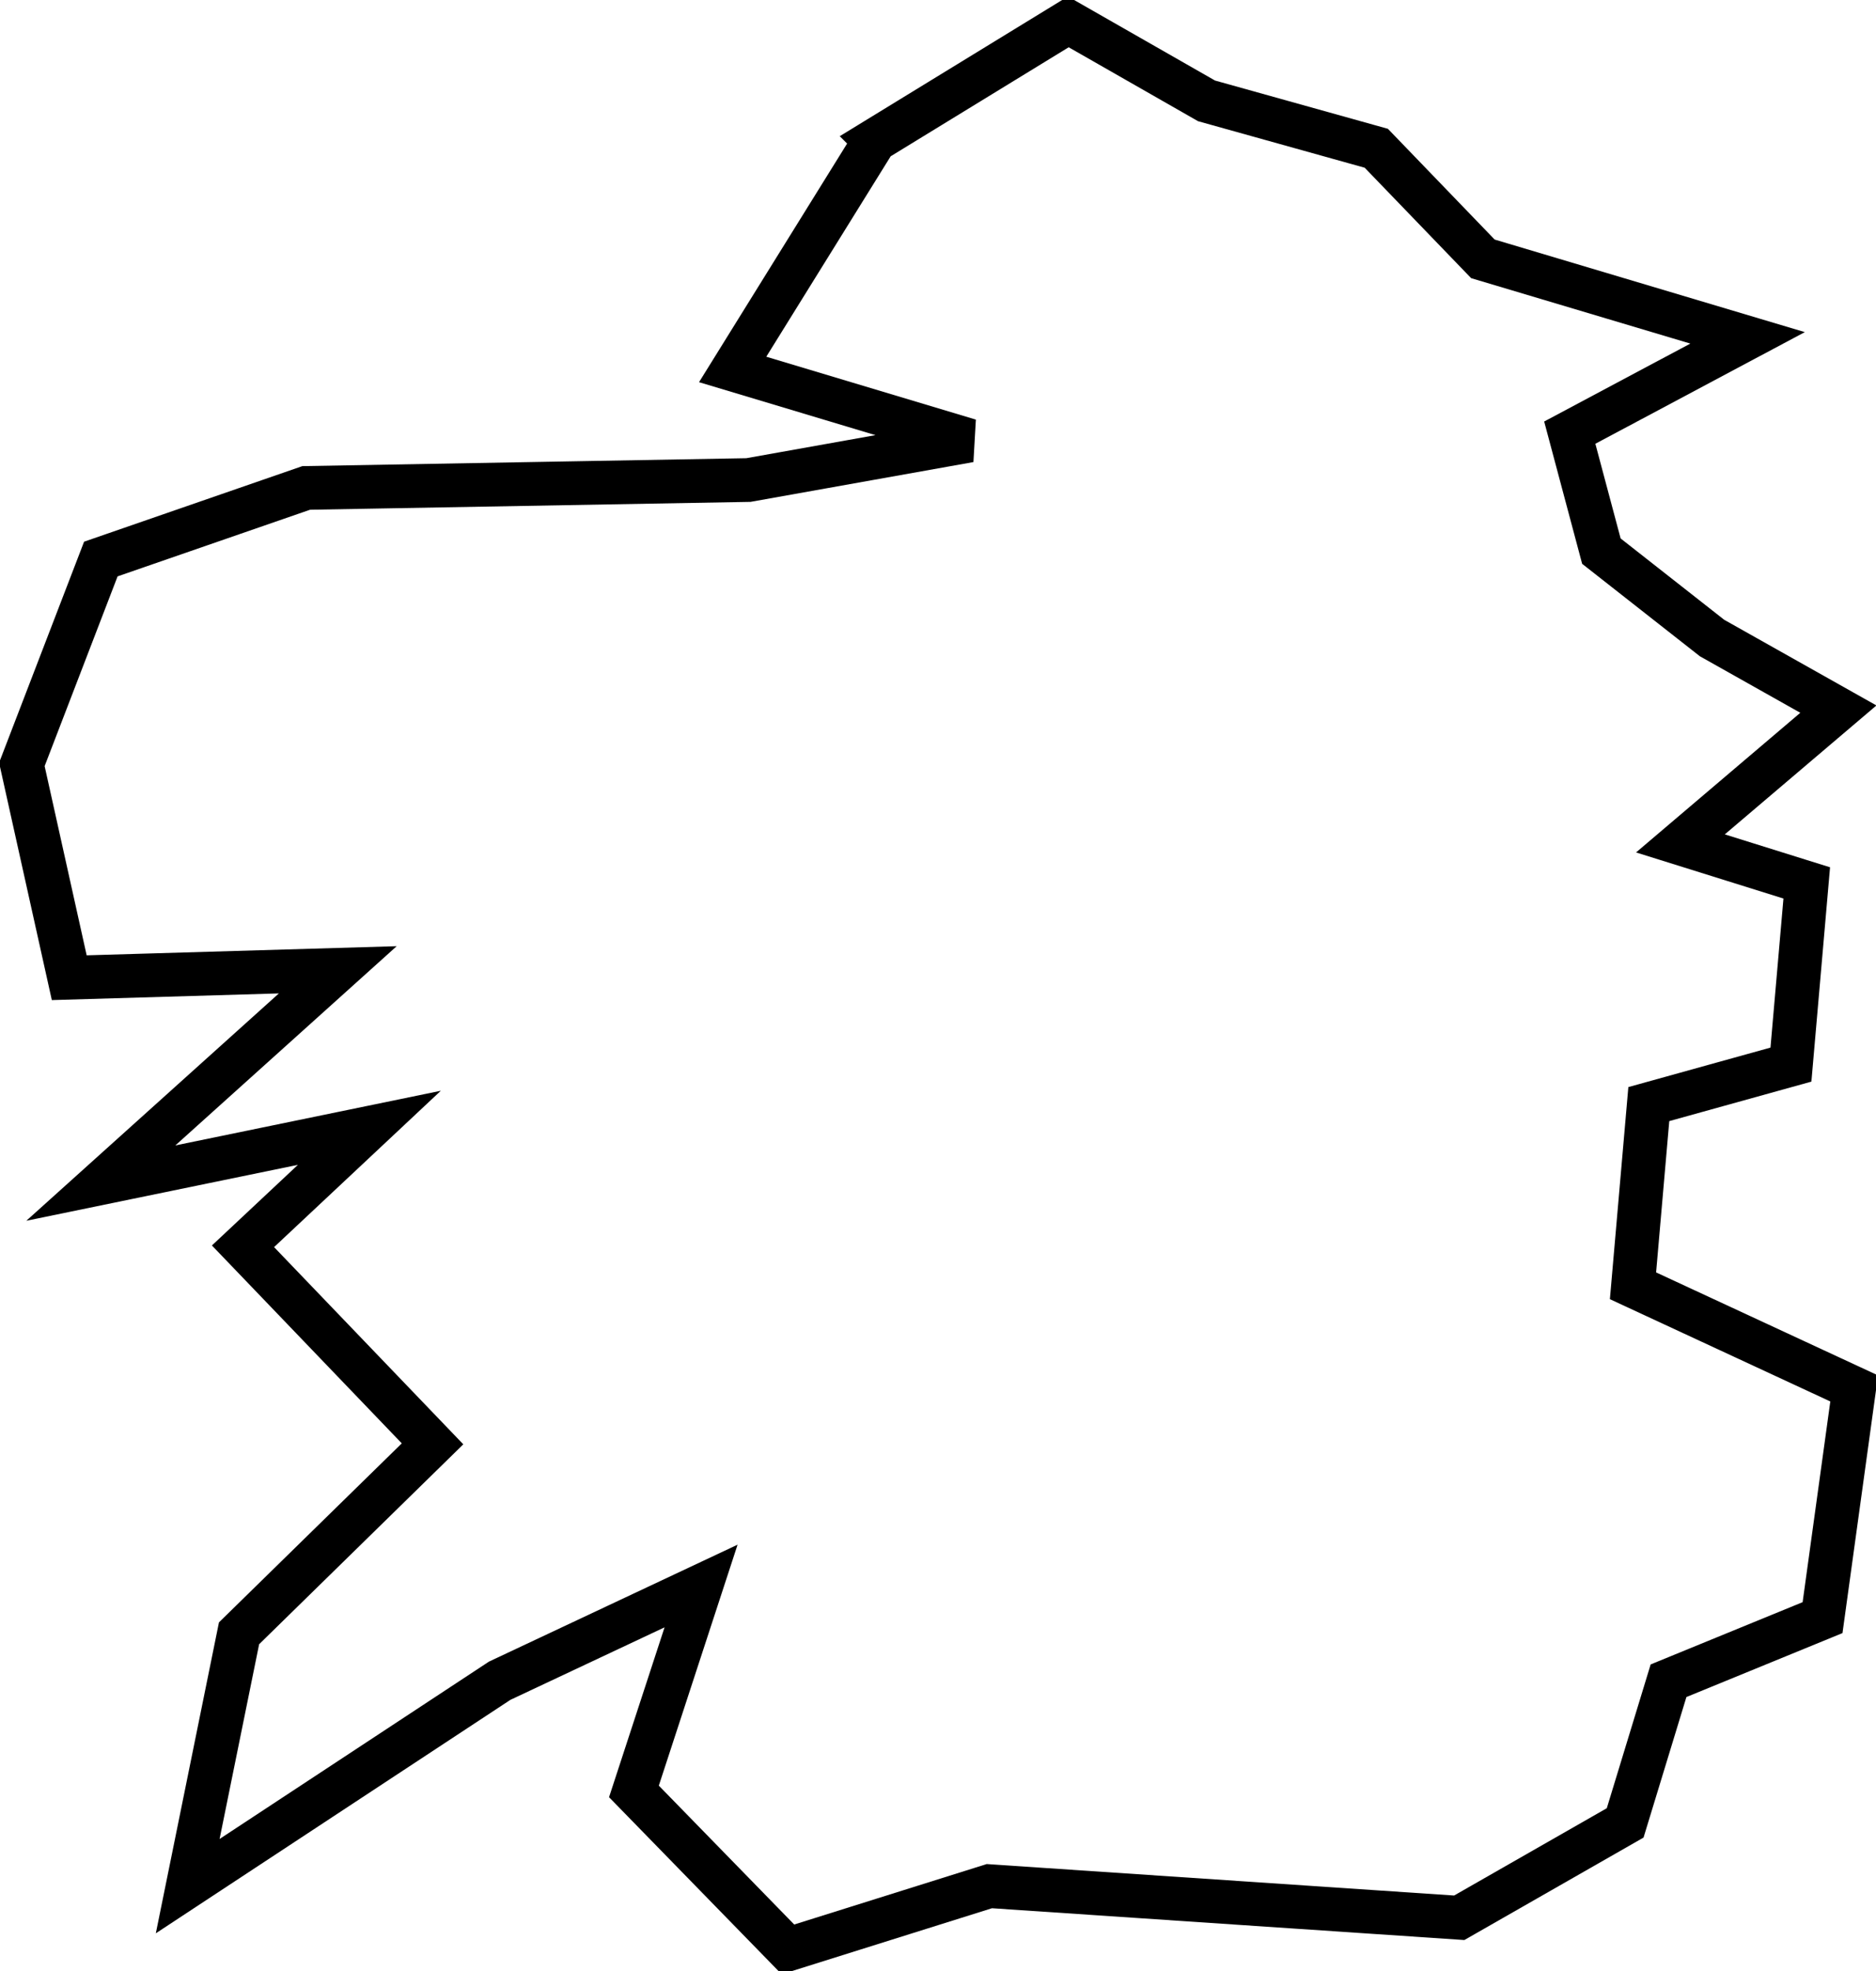 <?xml version="1.0" encoding="UTF-8"?>
<svg version="1.1" viewBox="0 0 134.1 140.88" xmlns="http://www.w3.org/2000/svg">
<path d="m62.534 10.031-10.162 16.372 16.936 5.081-15.807 2.822-31.614 0.565-14.679 5.081-5.645 14.678 3.387 15.243 19.195-0.565-16.937 15.243 19.195-3.952-9.033 8.468 13.549 14.118-13.831 13.54-3.67 18.07 22.3-14.68 14.396-6.77-4.799 14.68 11.009 11.29 14.396-4.52 33.59 2.26 11.86-6.78 3.1-10.16 11.01-4.51 2.26-16.38-15.81-7.335 1.13-12.985 10.16-2.822 1.13-12.985-9.03-2.823 11.29-9.597-9.03-5.081-7.91-6.21-2.26-8.468 12.71-6.774-18.92-5.646-7.62-7.903-12.136-3.388-9.879-5.645-13.831 8.468z" fill="none" stroke="#000" stroke-width="3.125"/>
</svg>
